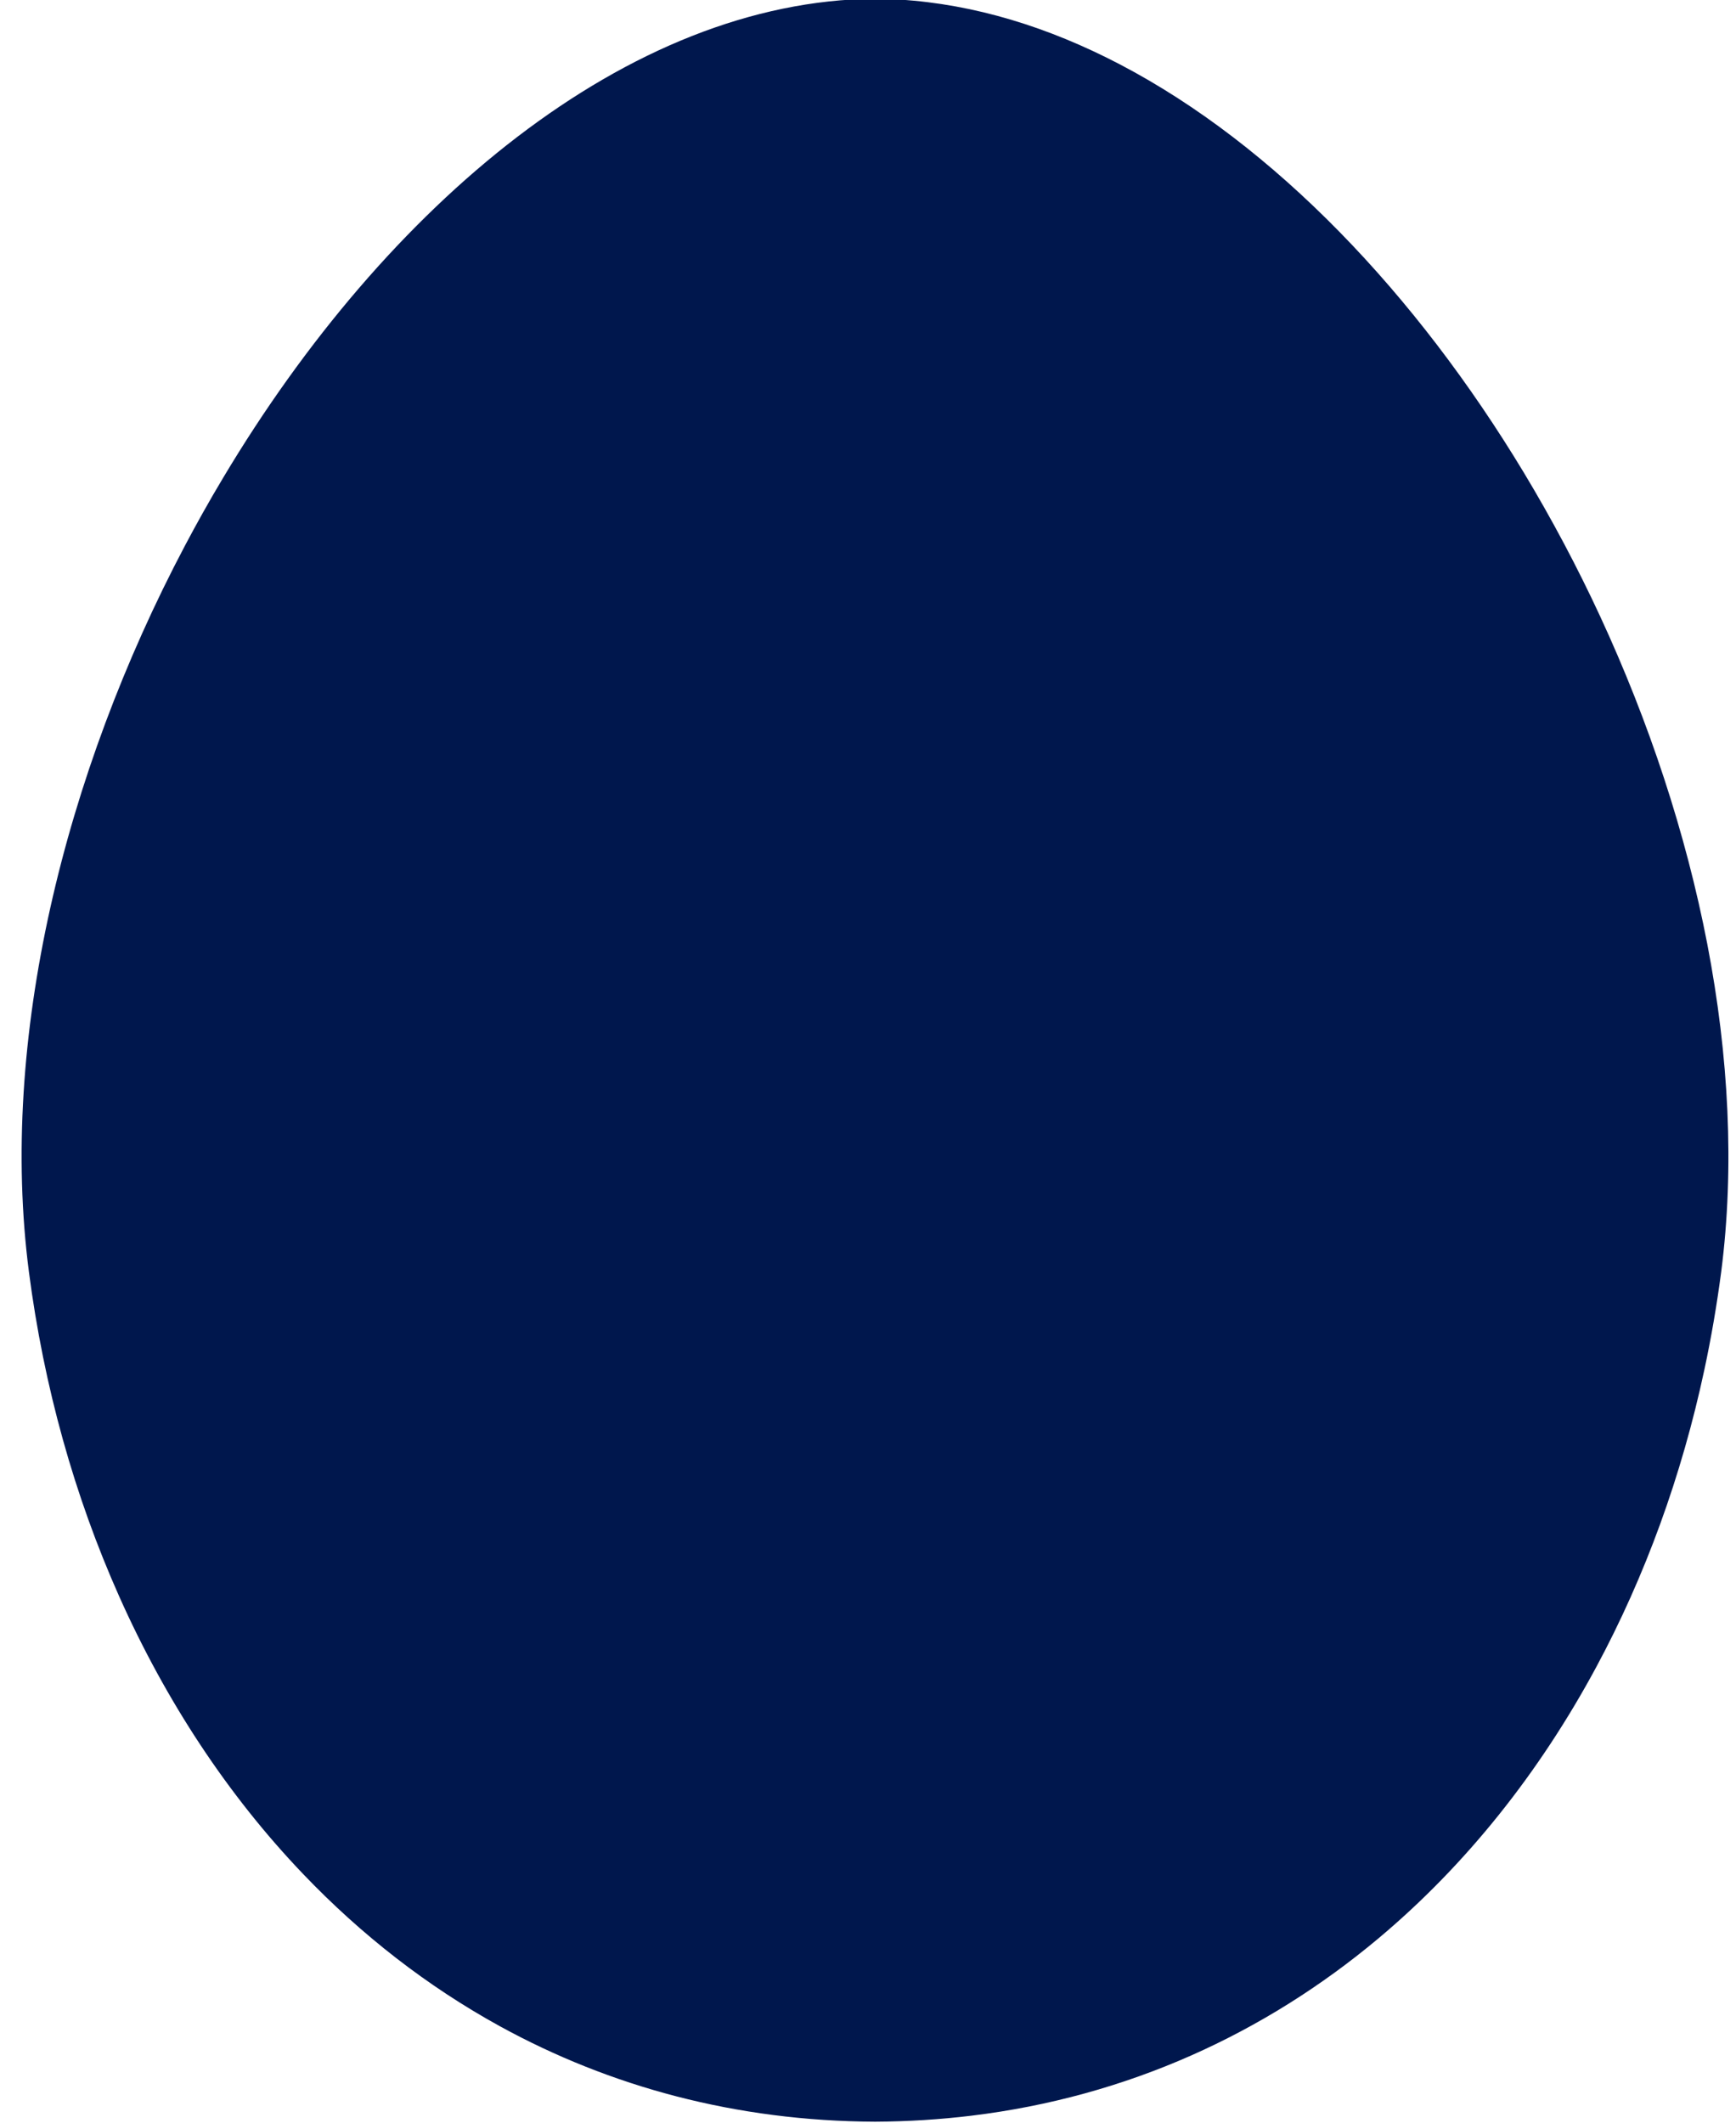 <?xml version="1.0" encoding="UTF-8" standalone="no"?><svg xmlns="http://www.w3.org/2000/svg" xmlns:xlink="http://www.w3.org/1999/xlink" fill="#00174d" height="75.7" preserveAspectRatio="xMidYMid meet" version="1" viewBox="18.8 12.2 61.9 75.7" width="61.9" zoomAndPan="magnify"><path d="M0 0H100V100H0z" fill="none"/><g id="change1_1"><path d="M79.676,45.856c-0.764-3.952-2.078-7.921-3.818-11.677c-0.816-1.762-1.729-3.477-2.719-5.122 c-3.84-6.369-8.895-11.682-14.416-14.566c-2.539-1.327-5.178-2.14-7.844-2.305c-0.293-0.019-0.586-0.029-0.879-0.031 c-8.816,0.071-17.436,7.364-23.236,17.067c-0.251,0.419-0.497,0.843-0.737,1.271c-0.215,0.384-0.426,0.772-0.633,1.163 c-4.314,8.161-6.635,17.646-5.563,25.891c0.531,4.086,1.624,7.996,3.219,11.57c1.663,3.729,3.872,7.09,6.563,9.902 c2.065,2.16,4.414,3.996,7.017,5.426c3.918,2.15,8.409,3.379,13.372,3.4c1.17-0.006,2.313-0.078,3.428-0.213 c5.58-0.676,10.473-2.936,14.51-6.314c3.135-2.625,5.754-5.924,7.777-9.682c1.744-3.24,3.047-6.82,3.855-10.602 c0.246-1.145,0.445-2.311,0.6-3.488C80.652,53.824,80.445,49.848,79.676,45.856z" fill="inherit"/></g></svg>